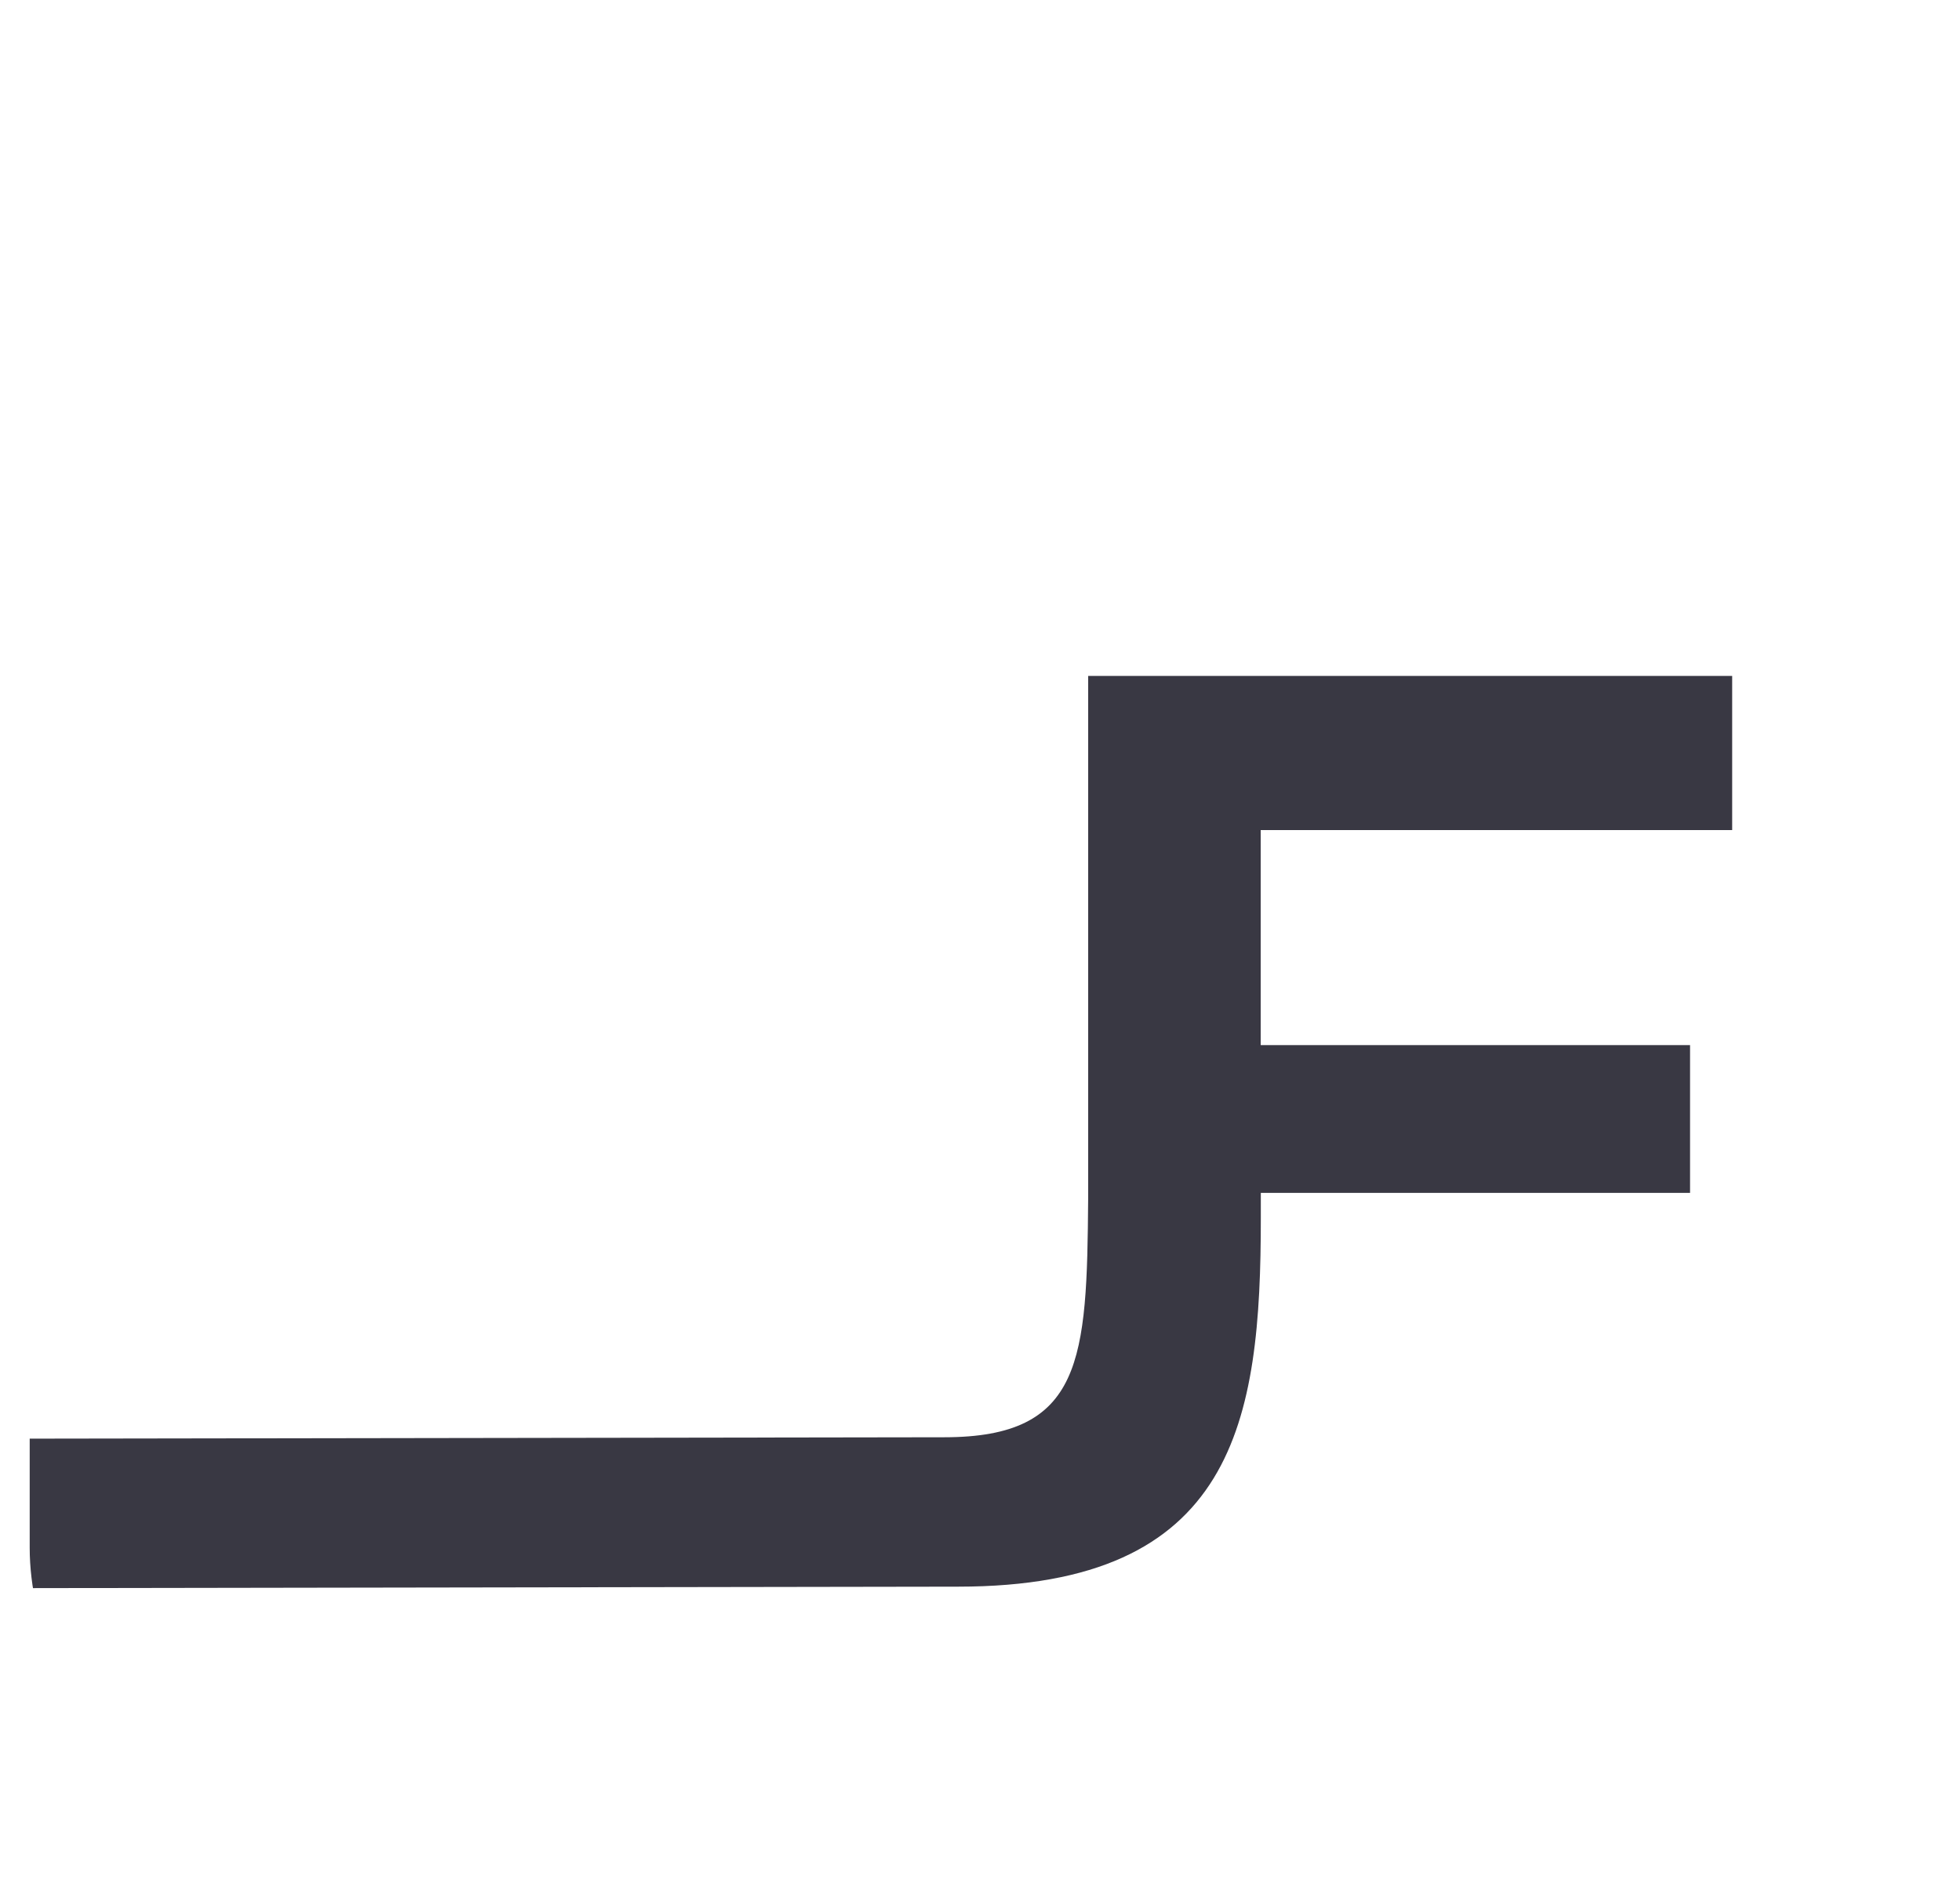 <svg width="33" height="32" viewBox="0 0 33 32" fill="none" xmlns="http://www.w3.org/2000/svg">
<g clip-path="url(#clip0_6767_45856)">
<g clip-path="url(#clip1_6767_45856)">
<path d="M18.321 20.192C18.3 22.896 18.235 24.204 15.899 24.204L-69.375 24.334V26.855L16.13 26.72C20.804 26.72 21.228 23.93 21.228 20.512V20.089H28.455V17.6H21.226V13.979H29.164V11.383H18.321V20.192Z" fill="#393843"/>
</g>
</g>
<defs>
<clipPath id="clip0_6767_45856">
<rect x="0.5" y="0.016" width="32" height="31.97" rx="5.92" fill="white"/>
</clipPath>
<clipPath id="clip1_6767_45856">
<rect width="39.193" height="20.603" fill="white" transform="translate(-8.885 10.109)"/>
</clipPath>
</defs>
</svg>
